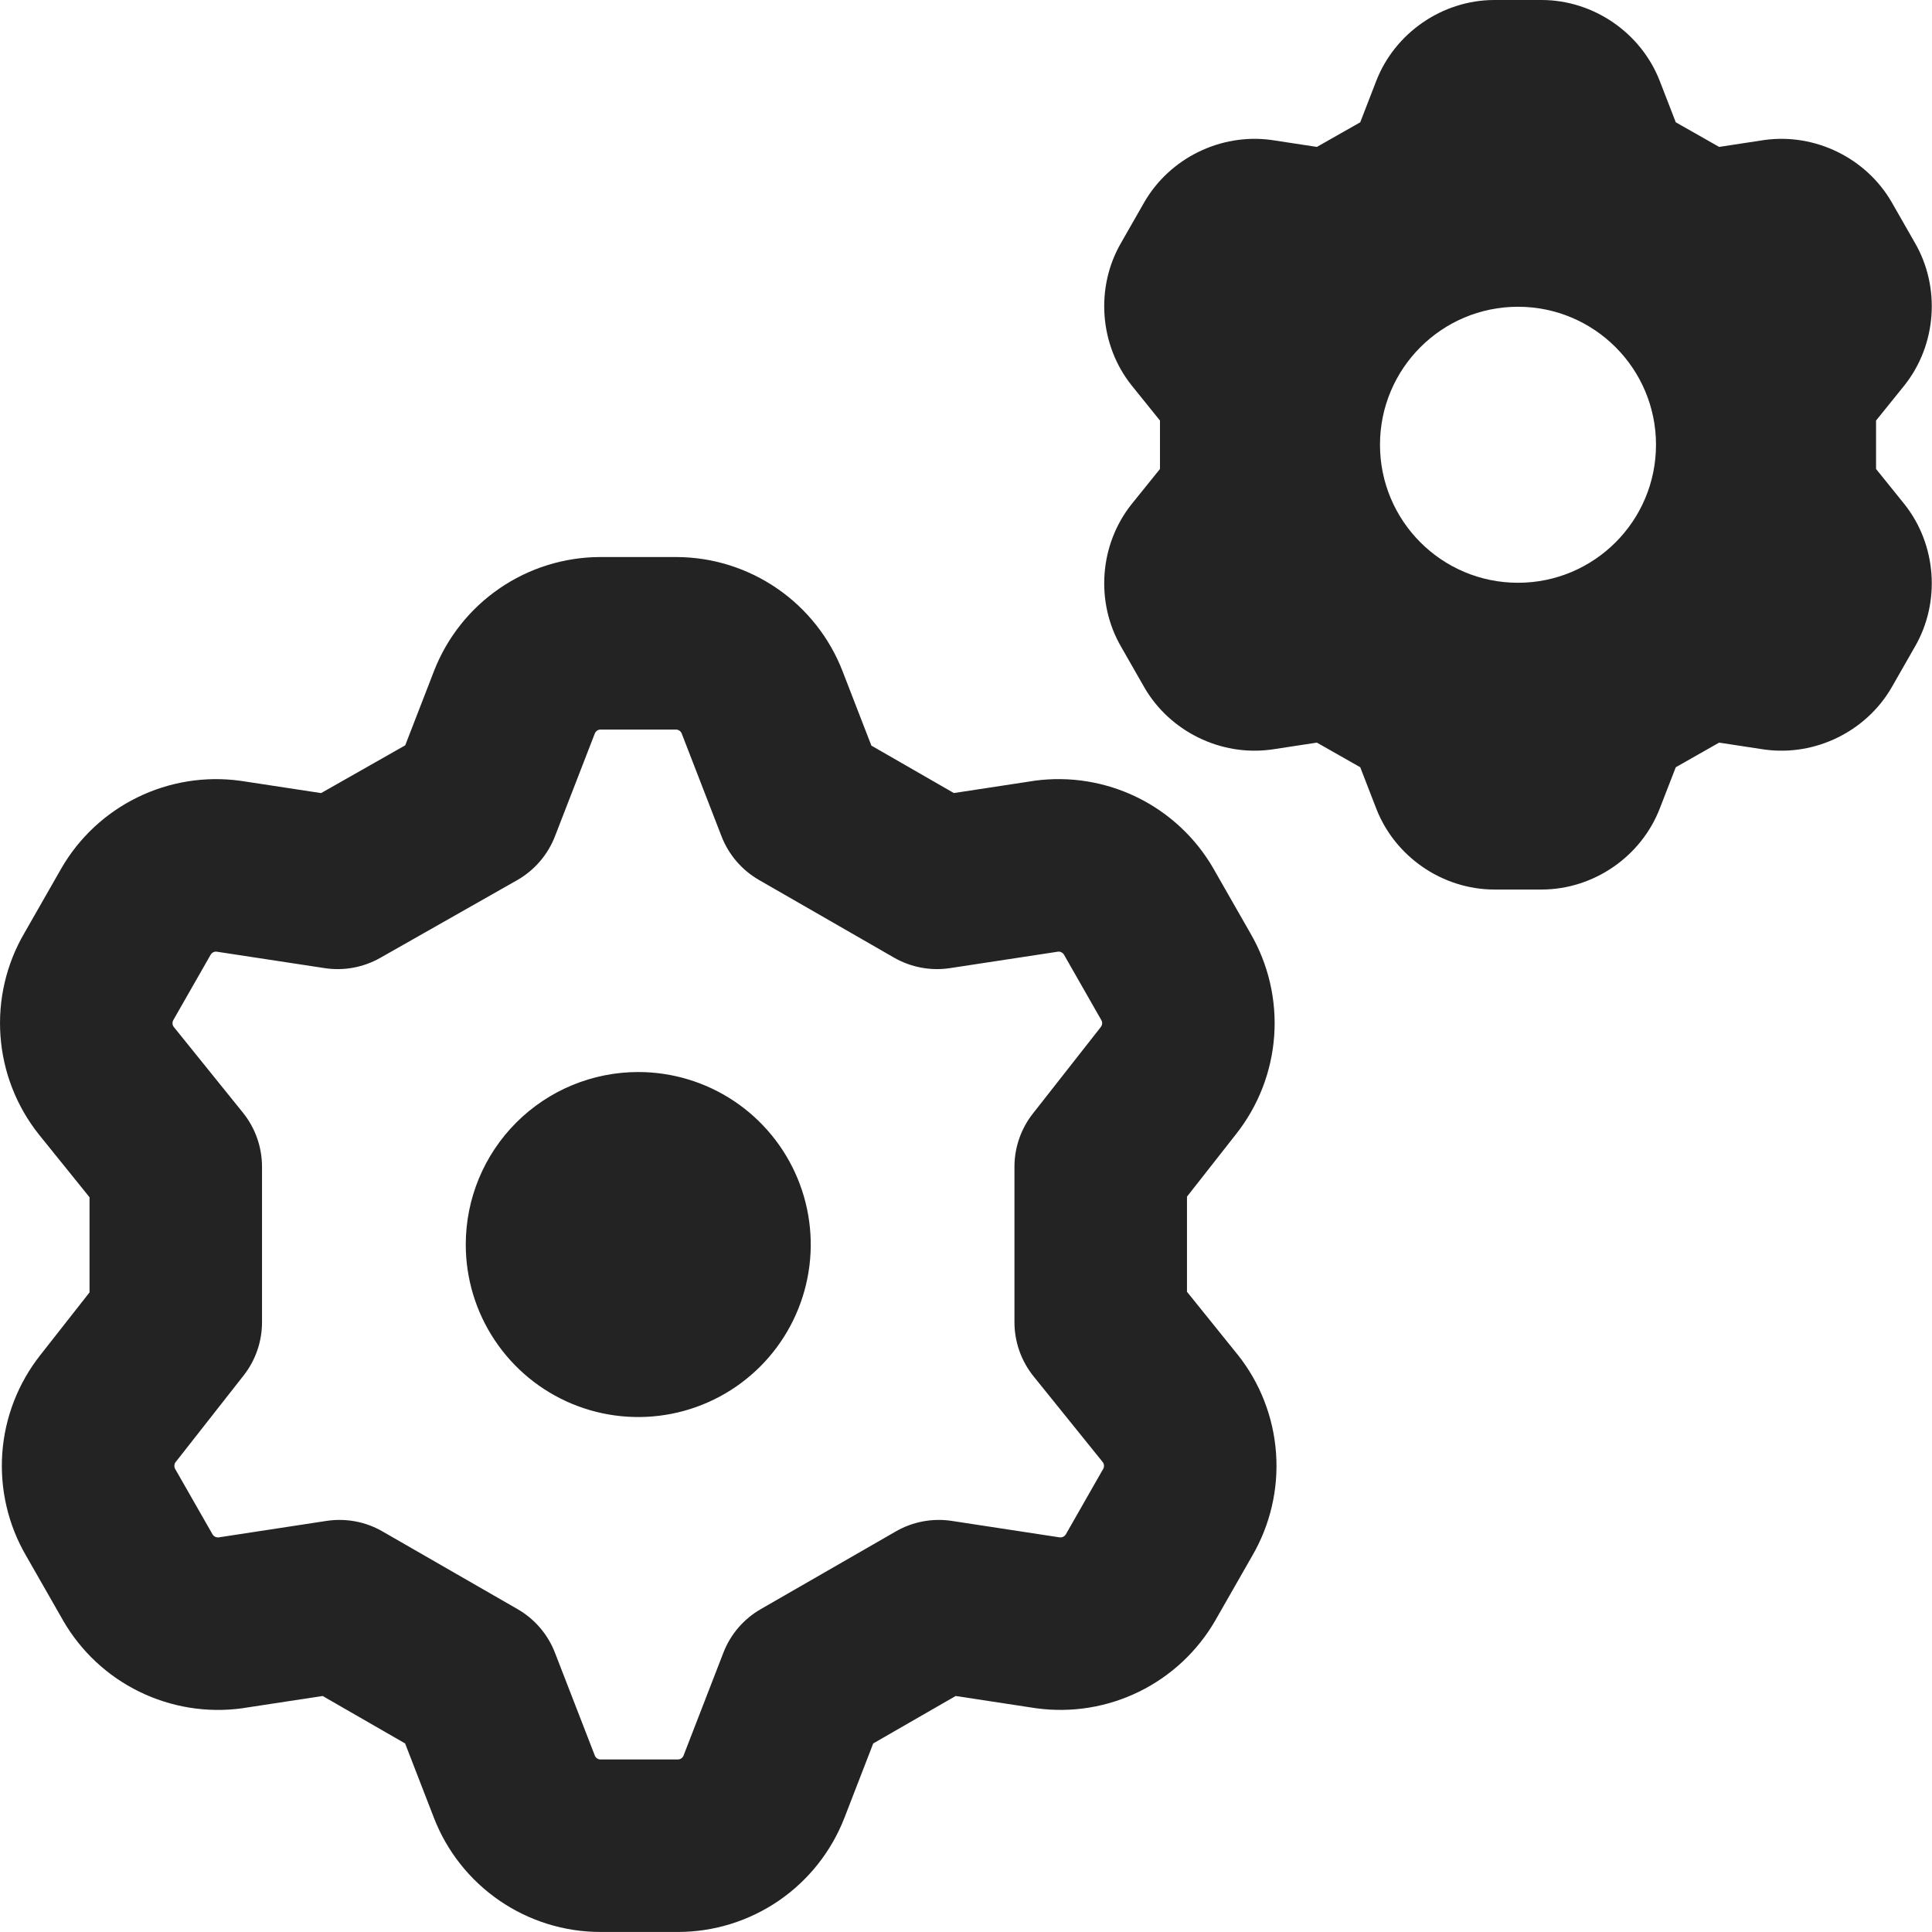 <svg width="50" height="50" viewBox="0 0 50 50" fill="none" xmlns="http://www.w3.org/2000/svg">
<g clip-path="url(#clip0_1359_1493)">
<path fill-rule="evenodd" clip-rule="evenodd" d="M39.904 0H38.667C37.328 0.004 36.097 0.851 35.615 2.1L35.203 3.165L34.081 3.802L32.927 3.626L32.898 3.622C31.593 3.445 30.276 4.09 29.616 5.23L29.017 6.278C28.343 7.435 28.451 8.927 29.287 9.975L30.02 10.884V12.137L29.287 13.046C28.451 14.094 28.343 15.585 29.017 16.743L29.616 17.791C30.276 18.931 31.593 19.576 32.898 19.399L32.927 19.395L34.081 19.219L35.203 19.856L35.615 20.92C36.097 22.17 37.328 23.017 38.667 23.021H39.904C41.243 23.017 42.474 22.17 42.956 20.92L43.369 19.856L44.491 19.219L45.644 19.395L45.673 19.399C46.979 19.576 48.295 18.931 48.955 17.791L49.554 16.743C50.228 15.585 50.12 14.094 49.285 13.046L48.552 12.137V10.884L49.285 9.975C50.12 8.927 50.228 7.435 49.554 6.278L48.955 5.23C48.295 4.09 46.979 3.445 45.673 3.622L45.644 3.626L44.491 3.802L43.369 3.165L42.956 2.1C42.474 0.851 41.243 0.004 39.904 0ZM39.286 15.082C41.258 15.082 42.857 13.483 42.857 11.51C42.857 9.538 41.258 7.939 39.286 7.939C37.313 7.939 35.714 9.538 35.714 11.51C35.714 13.483 37.313 15.082 39.286 15.082ZM15.53 14.416L15.536 14.416L17.499 14.416H17.506C18.438 14.419 19.347 14.703 20.115 15.232C20.881 15.759 21.471 16.506 21.807 17.374L21.808 17.377L22.551 19.296L24.686 20.524L26.738 20.211L26.774 20.205C27.683 20.082 28.608 20.232 29.432 20.636C30.255 21.039 30.941 21.678 31.4 22.472L31.406 22.483L32.358 24.149C32.826 24.952 33.042 25.878 32.976 26.806C32.91 27.736 32.565 28.624 31.986 29.355L30.719 30.969V33.431L32.019 35.044L32.028 35.054C32.611 35.785 32.958 36.677 33.024 37.61C33.09 38.538 32.874 39.464 32.406 40.267L31.454 41.933L31.448 41.944C30.988 42.737 30.303 43.377 29.48 43.78C28.656 44.184 27.731 44.334 26.822 44.21L26.785 44.205L24.733 43.892L22.599 45.12L21.856 47.039L21.855 47.041C21.519 47.909 20.929 48.656 20.163 49.184C19.395 49.712 18.486 49.997 17.554 49.999H17.547H15.536H15.53C14.598 49.997 13.689 49.712 12.921 49.184C12.154 48.656 11.563 47.909 11.228 47.04L10.484 45.12L8.35 43.892L6.298 44.205L6.262 44.211C5.353 44.334 4.428 44.184 3.604 43.78C2.78 43.377 2.095 42.737 1.636 41.944L1.63 41.933L0.678 40.267C0.209 39.464 -0.006 38.538 0.059 37.61C0.125 36.68 0.471 35.791 1.05 35.061L2.317 33.447V30.985L1.016 29.372L1.008 29.362C0.425 28.631 0.078 27.739 0.012 26.806C-0.054 25.878 0.161 24.952 0.63 24.149L1.582 22.483L1.588 22.472C2.047 21.678 2.732 21.039 3.556 20.636C4.38 20.232 5.305 20.082 6.214 20.206L6.25 20.211L8.31 20.525L10.487 19.289L11.228 17.377L11.228 17.376C11.564 16.507 12.154 15.76 12.921 15.232C13.689 14.703 14.598 14.419 15.53 14.416ZM15.542 18.881C15.51 18.881 15.478 18.891 15.452 18.909C15.425 18.928 15.405 18.954 15.393 18.984L15.392 18.987L14.362 21.644C14.176 22.124 13.83 22.525 13.383 22.779L9.84 24.79C9.404 25.037 8.897 25.131 8.402 25.055L5.606 24.629C5.577 24.626 5.547 24.631 5.521 24.644C5.492 24.658 5.469 24.68 5.453 24.706L4.5 26.374L4.487 26.398C4.47 26.426 4.462 26.458 4.465 26.491C4.467 26.522 4.478 26.553 4.498 26.578L6.287 28.796C6.607 29.193 6.781 29.687 6.781 30.197V34.219C6.781 34.718 6.614 35.204 6.305 35.597L4.558 37.823L4.547 37.836C4.527 37.861 4.515 37.892 4.513 37.925C4.51 37.958 4.518 37.99 4.534 38.019L4.548 38.042L5.501 39.71C5.517 39.736 5.54 39.758 5.568 39.771C5.595 39.785 5.624 39.79 5.654 39.788L8.449 39.361C8.95 39.285 9.461 39.38 9.899 39.633L13.394 41.644C13.836 41.898 14.178 42.296 14.362 42.772L15.392 45.429L15.393 45.432C15.405 45.462 15.425 45.488 15.452 45.507C15.478 45.525 15.509 45.535 15.542 45.535H17.542C17.574 45.535 17.605 45.525 17.632 45.507C17.659 45.488 17.679 45.462 17.691 45.432L17.692 45.429L18.721 42.772C18.905 42.296 19.247 41.898 19.689 41.644L23.184 39.633C23.623 39.38 24.134 39.285 24.634 39.361L27.43 39.788C27.459 39.79 27.489 39.785 27.515 39.771C27.543 39.758 27.567 39.736 27.583 39.71L28.535 38.042L28.549 38.019C28.566 37.99 28.573 37.958 28.571 37.925C28.569 37.894 28.557 37.863 28.538 37.838L26.749 35.62C26.429 35.223 26.254 34.729 26.254 34.219V30.197C26.254 29.697 26.422 29.212 26.731 28.819L28.478 26.593L28.488 26.58C28.509 26.554 28.521 26.523 28.523 26.491C28.526 26.458 28.518 26.425 28.501 26.397L28.487 26.374L27.535 24.706C27.519 24.68 27.495 24.658 27.467 24.644C27.441 24.631 27.411 24.626 27.382 24.629L24.586 25.055C24.086 25.131 23.575 25.035 23.137 24.783L19.642 22.773C19.199 22.518 18.858 22.12 18.673 21.644L17.644 18.987L17.643 18.984C17.631 18.954 17.611 18.928 17.584 18.909C17.557 18.891 17.526 18.881 17.494 18.881H15.542ZM12.806 34.688C12.315 33.954 12.054 33.091 12.054 32.208C12.054 31.024 12.524 29.889 13.361 29.052C14.198 28.214 15.334 27.744 16.518 27.744C17.401 27.744 18.264 28.006 18.998 28.496C19.732 28.987 20.304 29.684 20.642 30.5C20.98 31.316 21.069 32.213 20.896 33.079C20.724 33.945 20.299 34.741 19.675 35.365C19.05 35.989 18.255 36.415 17.389 36.587C16.523 36.759 15.625 36.671 14.809 36.333C13.994 35.995 13.296 35.423 12.806 34.688Z" fill="#232323"/>
</g>
<defs>
<clipPath id="clip0_1359_1493">
<rect width="50" height="50" fill="white"/>
</clipPath>
</defs>
</svg>

